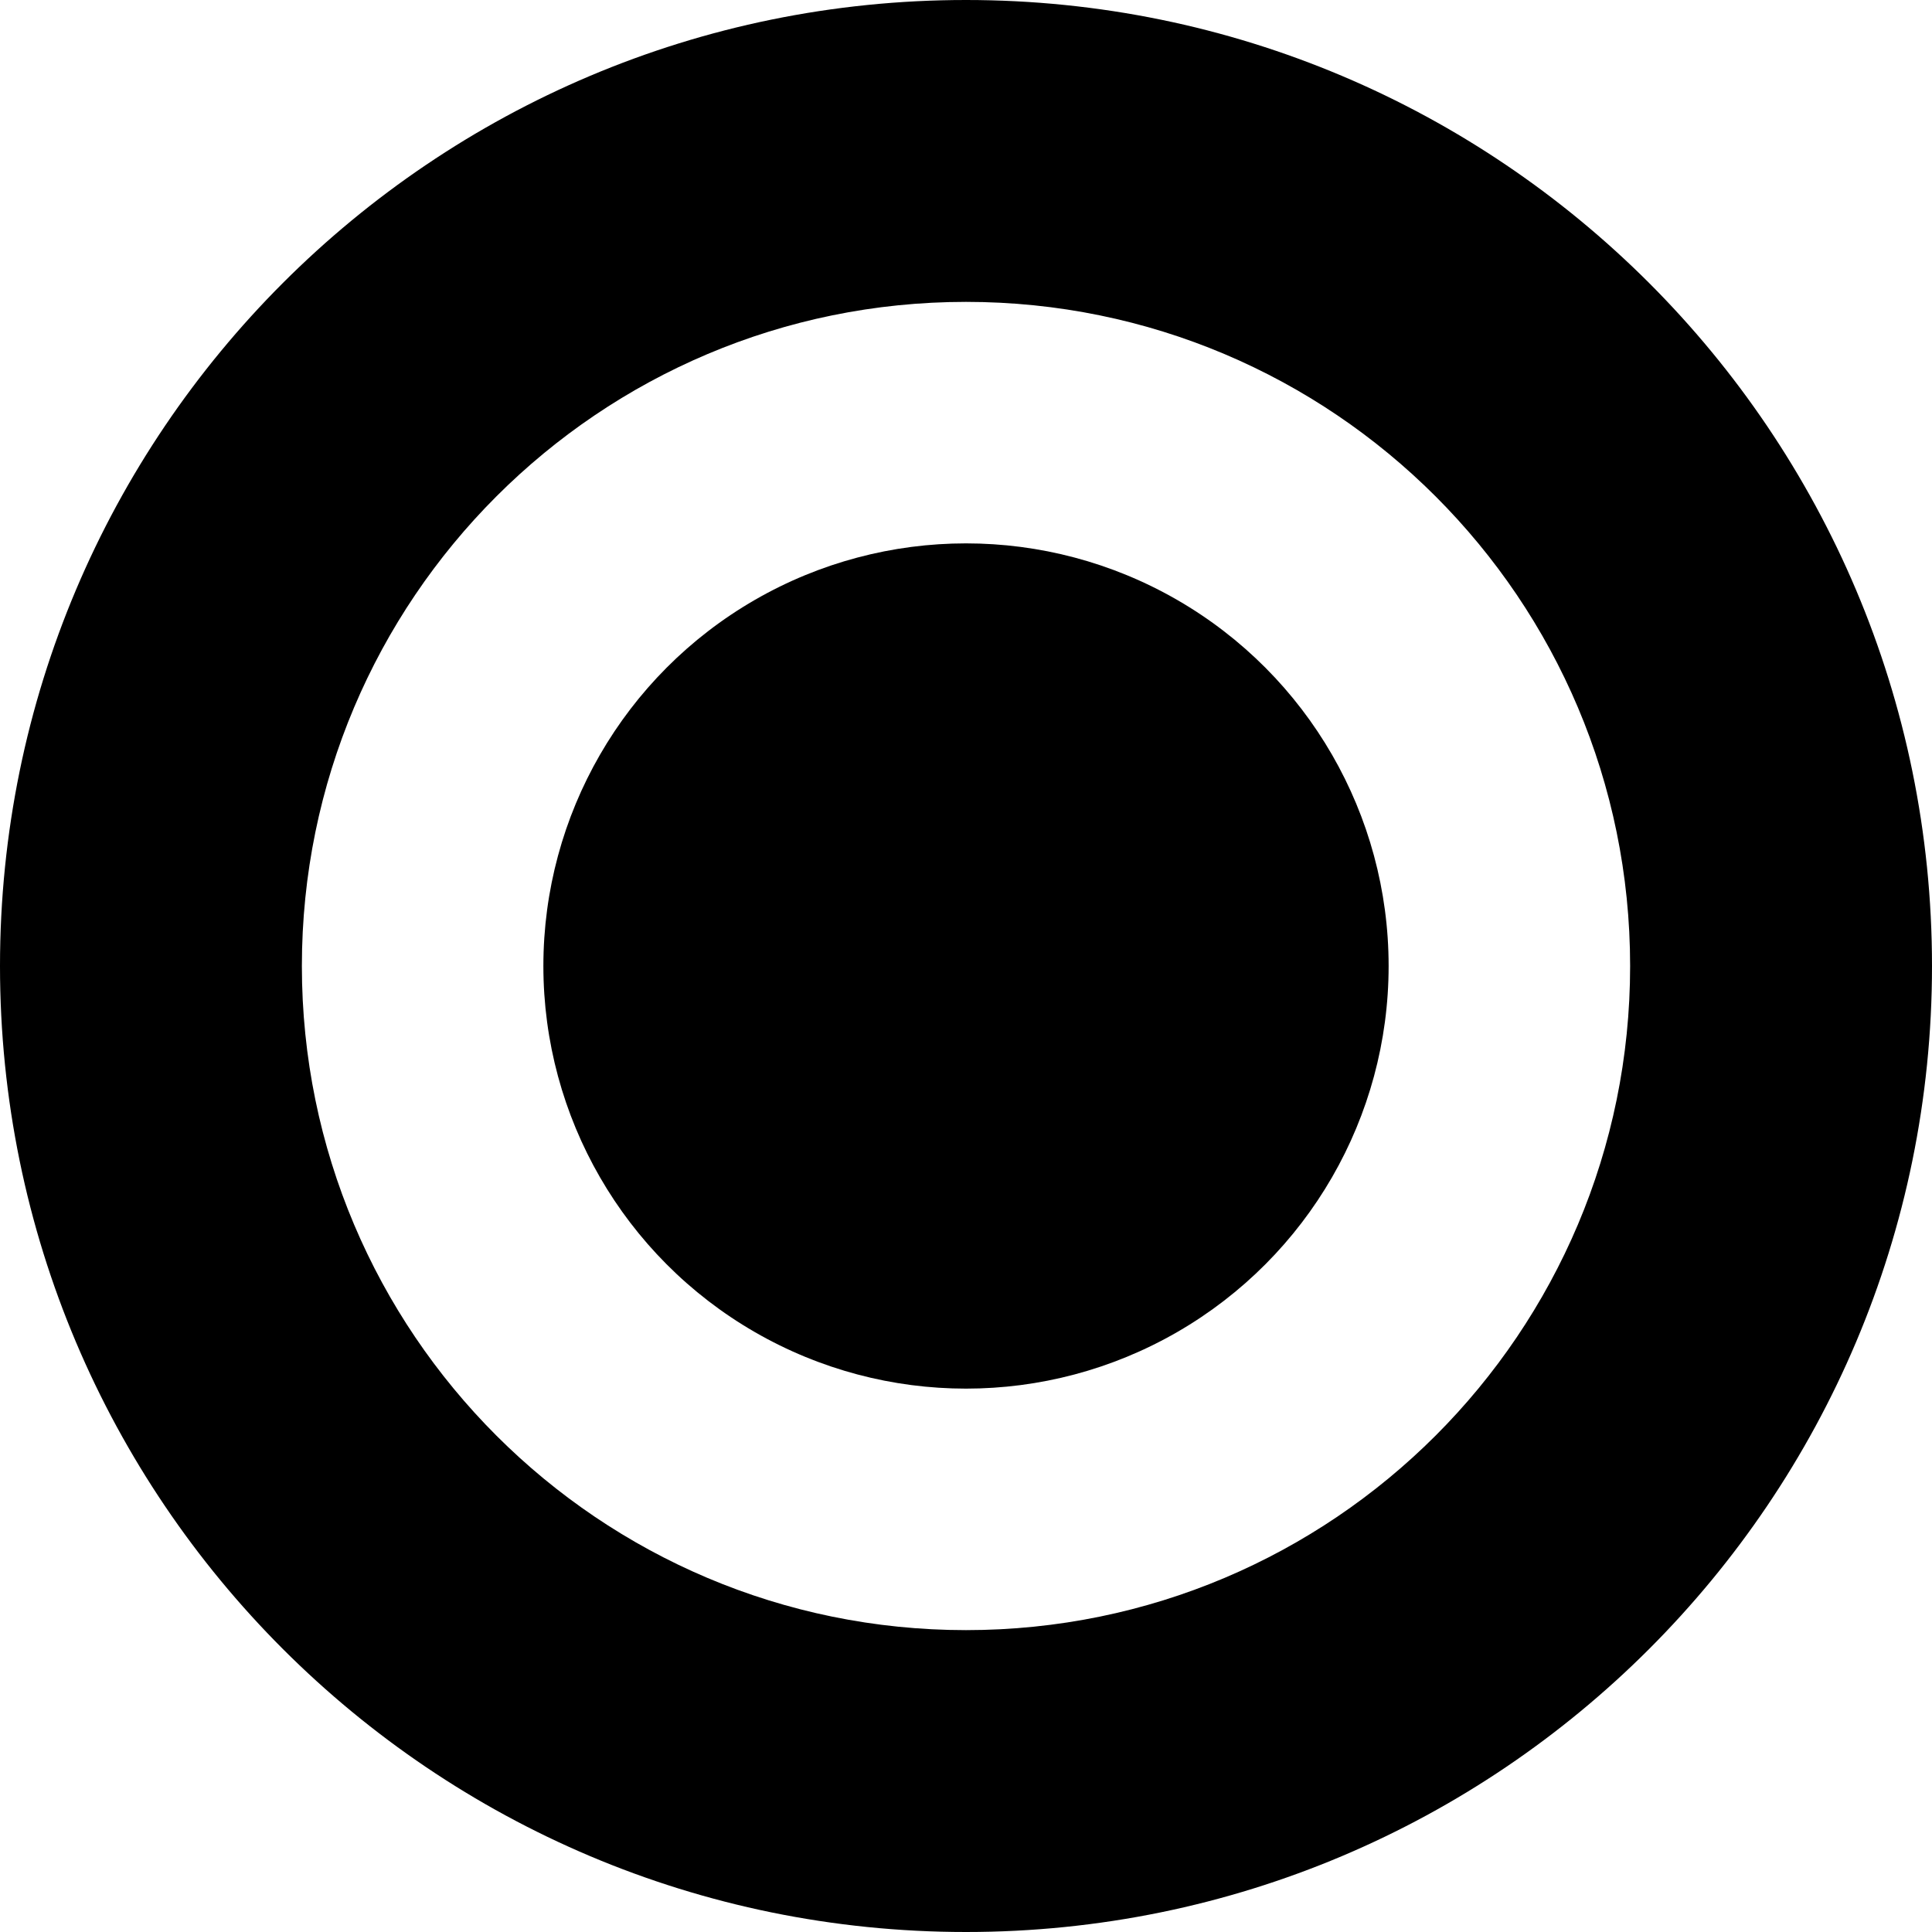 <?xml version="1.0" encoding="UTF-8"?>
<svg width="512px" height="512px" viewBox="0 0 512 512" version="1.1" xmlns="http://www.w3.org/2000/svg" xmlns:xlink="http://www.w3.org/1999/xlink">
    <g id="ui/Fat/Radio-checked" stroke="none" stroke-width="1" fill="none" fill-rule="evenodd">
        <path d="M256,0 C397.385,0 512,114.615 512,256 C512,397.385 397.385,512 256,512 C114.615,512 0,397.385 0,256 C0,114.615 114.615,0 256,0 Z M256,80 C158.798,80 80,158.798 80,256 C80,353.202 158.798,432 256,432 C353.202,432 432,353.202 432,256 C432,158.798 353.202,80 256,80 Z" id="circle" fill="#000000"></path>
        <circle id="checked" fill="#000000" cx="256" cy="256" r="112"></circle>
    </g>
</svg>